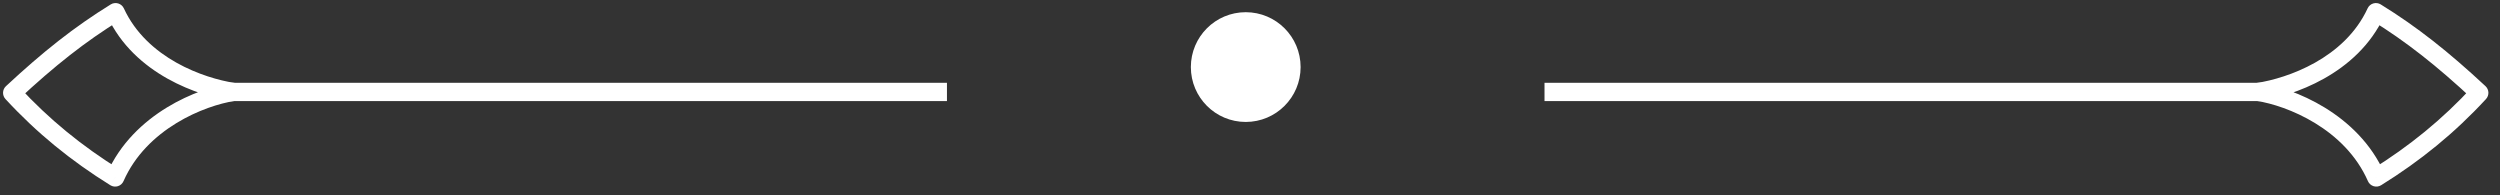 <svg width="205" height="16" viewBox="0 0 205 16" fill="none" xmlns="http://www.w3.org/2000/svg">
<rect x="0" y="0" width="205" height="16" fill="#333333" stroke="none"/>
<path d="M18.794 7.539H77.65" stroke="white" stroke-width="1.5"/>
<path d="M9.475 1L10.156 0.686C10.066 0.491 9.897 0.344 9.692 0.282C9.486 0.22 9.264 0.249 9.081 0.362L9.475 1ZM19.111 7.539L19.226 8.28C19.592 8.223 19.861 7.909 19.861 7.539C19.861 7.169 19.592 6.855 19.226 6.798L19.111 7.539ZM9.443 14.552L9.047 15.188C9.231 15.303 9.457 15.332 9.665 15.268C9.872 15.204 10.042 15.052 10.129 14.853L9.443 14.552ZM1 7.614L0.489 7.065C0.187 7.346 0.169 7.819 0.449 8.123L1 7.614ZM8.794 1.314C11.014 6.126 16.344 7.869 18.996 8.28L19.226 6.798C16.732 6.411 12.053 4.799 10.156 0.686L8.794 1.314ZM18.996 6.798C17.609 7.013 15.607 7.64 13.68 8.817C11.749 9.997 9.853 11.755 8.756 14.25L10.129 14.853C11.071 12.712 12.715 11.164 14.462 10.097C16.213 9.027 18.026 8.466 19.226 8.28L18.996 6.798ZM9.838 13.915C6.72 11.977 4.03 9.791 1.551 7.105L0.449 8.123C3.025 10.914 5.821 13.184 9.047 15.188L9.838 13.915ZM1.511 8.163C4.489 5.392 6.982 3.419 9.869 1.638L9.081 0.362C6.089 2.207 3.518 4.247 0.489 7.065L1.511 8.163Z" fill="white"/>
<circle cx="102.15" cy="5.5" r="4.5" fill="white"/>
<path d="M185.506 7.539H126.65" stroke="white" stroke-width="1.5"/>
<path d="M194.825 1L194.144 0.686C194.234 0.491 194.403 0.344 194.608 0.282C194.814 0.22 195.036 0.249 195.219 0.362L194.825 1ZM185.189 7.539L185.074 8.28C184.708 8.223 184.439 7.909 184.439 7.539C184.439 7.169 184.708 6.855 185.074 6.798L185.189 7.539ZM194.857 14.552L195.253 15.188C195.068 15.303 194.843 15.332 194.635 15.268C194.428 15.204 194.258 15.052 194.171 14.853L194.857 14.552ZM203.3 7.614L203.811 7.065C204.113 7.346 204.131 7.819 203.851 8.123L203.3 7.614ZM195.506 1.314C193.286 6.126 187.956 7.869 185.304 8.28L185.074 6.798C187.568 6.411 192.246 4.799 194.144 0.686L195.506 1.314ZM185.304 6.798C186.691 7.013 188.693 7.64 190.62 8.817C192.551 9.997 194.447 11.755 195.544 14.25L194.171 14.853C193.229 12.712 191.585 11.164 189.838 10.097C188.087 9.027 186.274 8.466 185.074 8.28L185.304 6.798ZM194.461 13.915C197.58 11.977 200.27 9.791 202.749 7.105L203.851 8.123C201.275 10.914 198.479 13.184 195.253 15.188L194.461 13.915ZM202.789 8.163C199.811 5.392 197.318 3.419 194.431 1.638L195.219 0.362C198.211 2.207 200.782 4.247 203.811 7.065L202.789 8.163Z" fill="white"/>
</svg>
